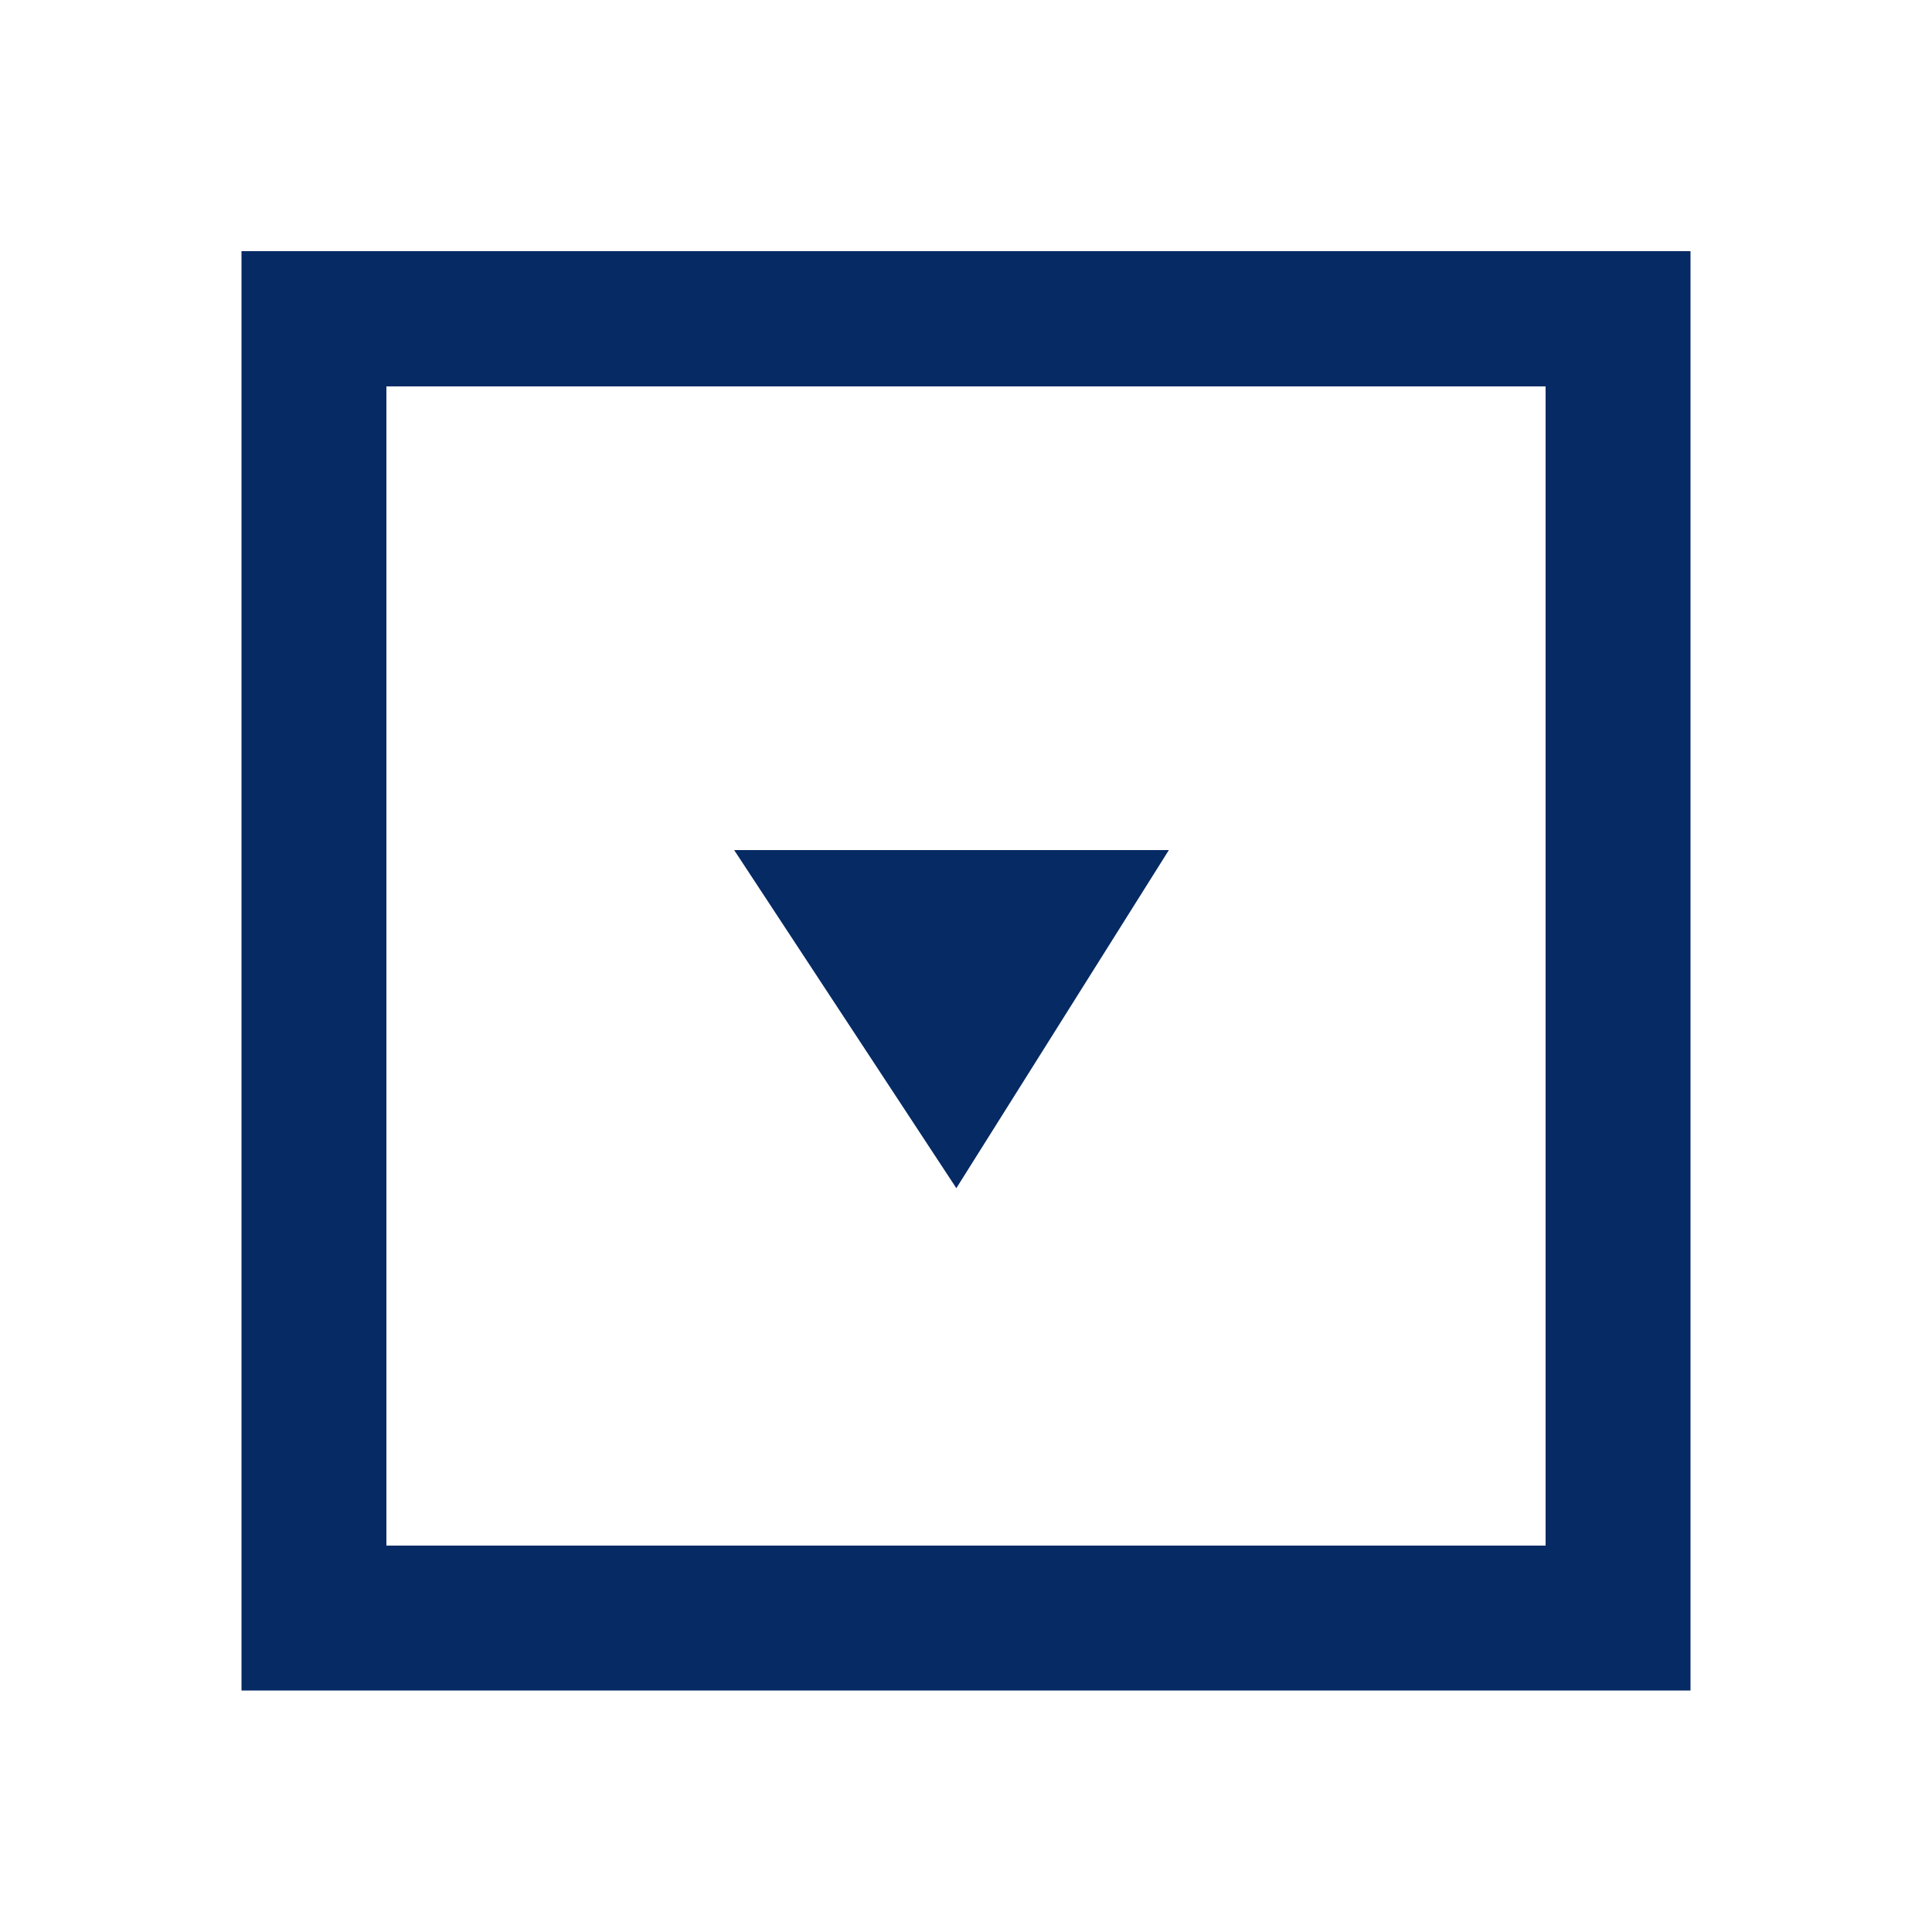 <?xml version="1.0" encoding="UTF-8"?>
<svg id="Layer_1" xmlns="http://www.w3.org/2000/svg" version="1.1" viewBox="0 0 20 20">
  <!-- Generator: Adobe Illustrator 29.6.1, SVG Export Plug-In . SVG Version: 2.1.1 Build 9)  -->
  <path d="M9.9,12.3l2.2-3.5h-4.5l2.3,3.5ZM17.5,17.5H2.5V2.6h15v14.9ZM4,16h12V4H4v12Z" fill="#062a64"/>
</svg>